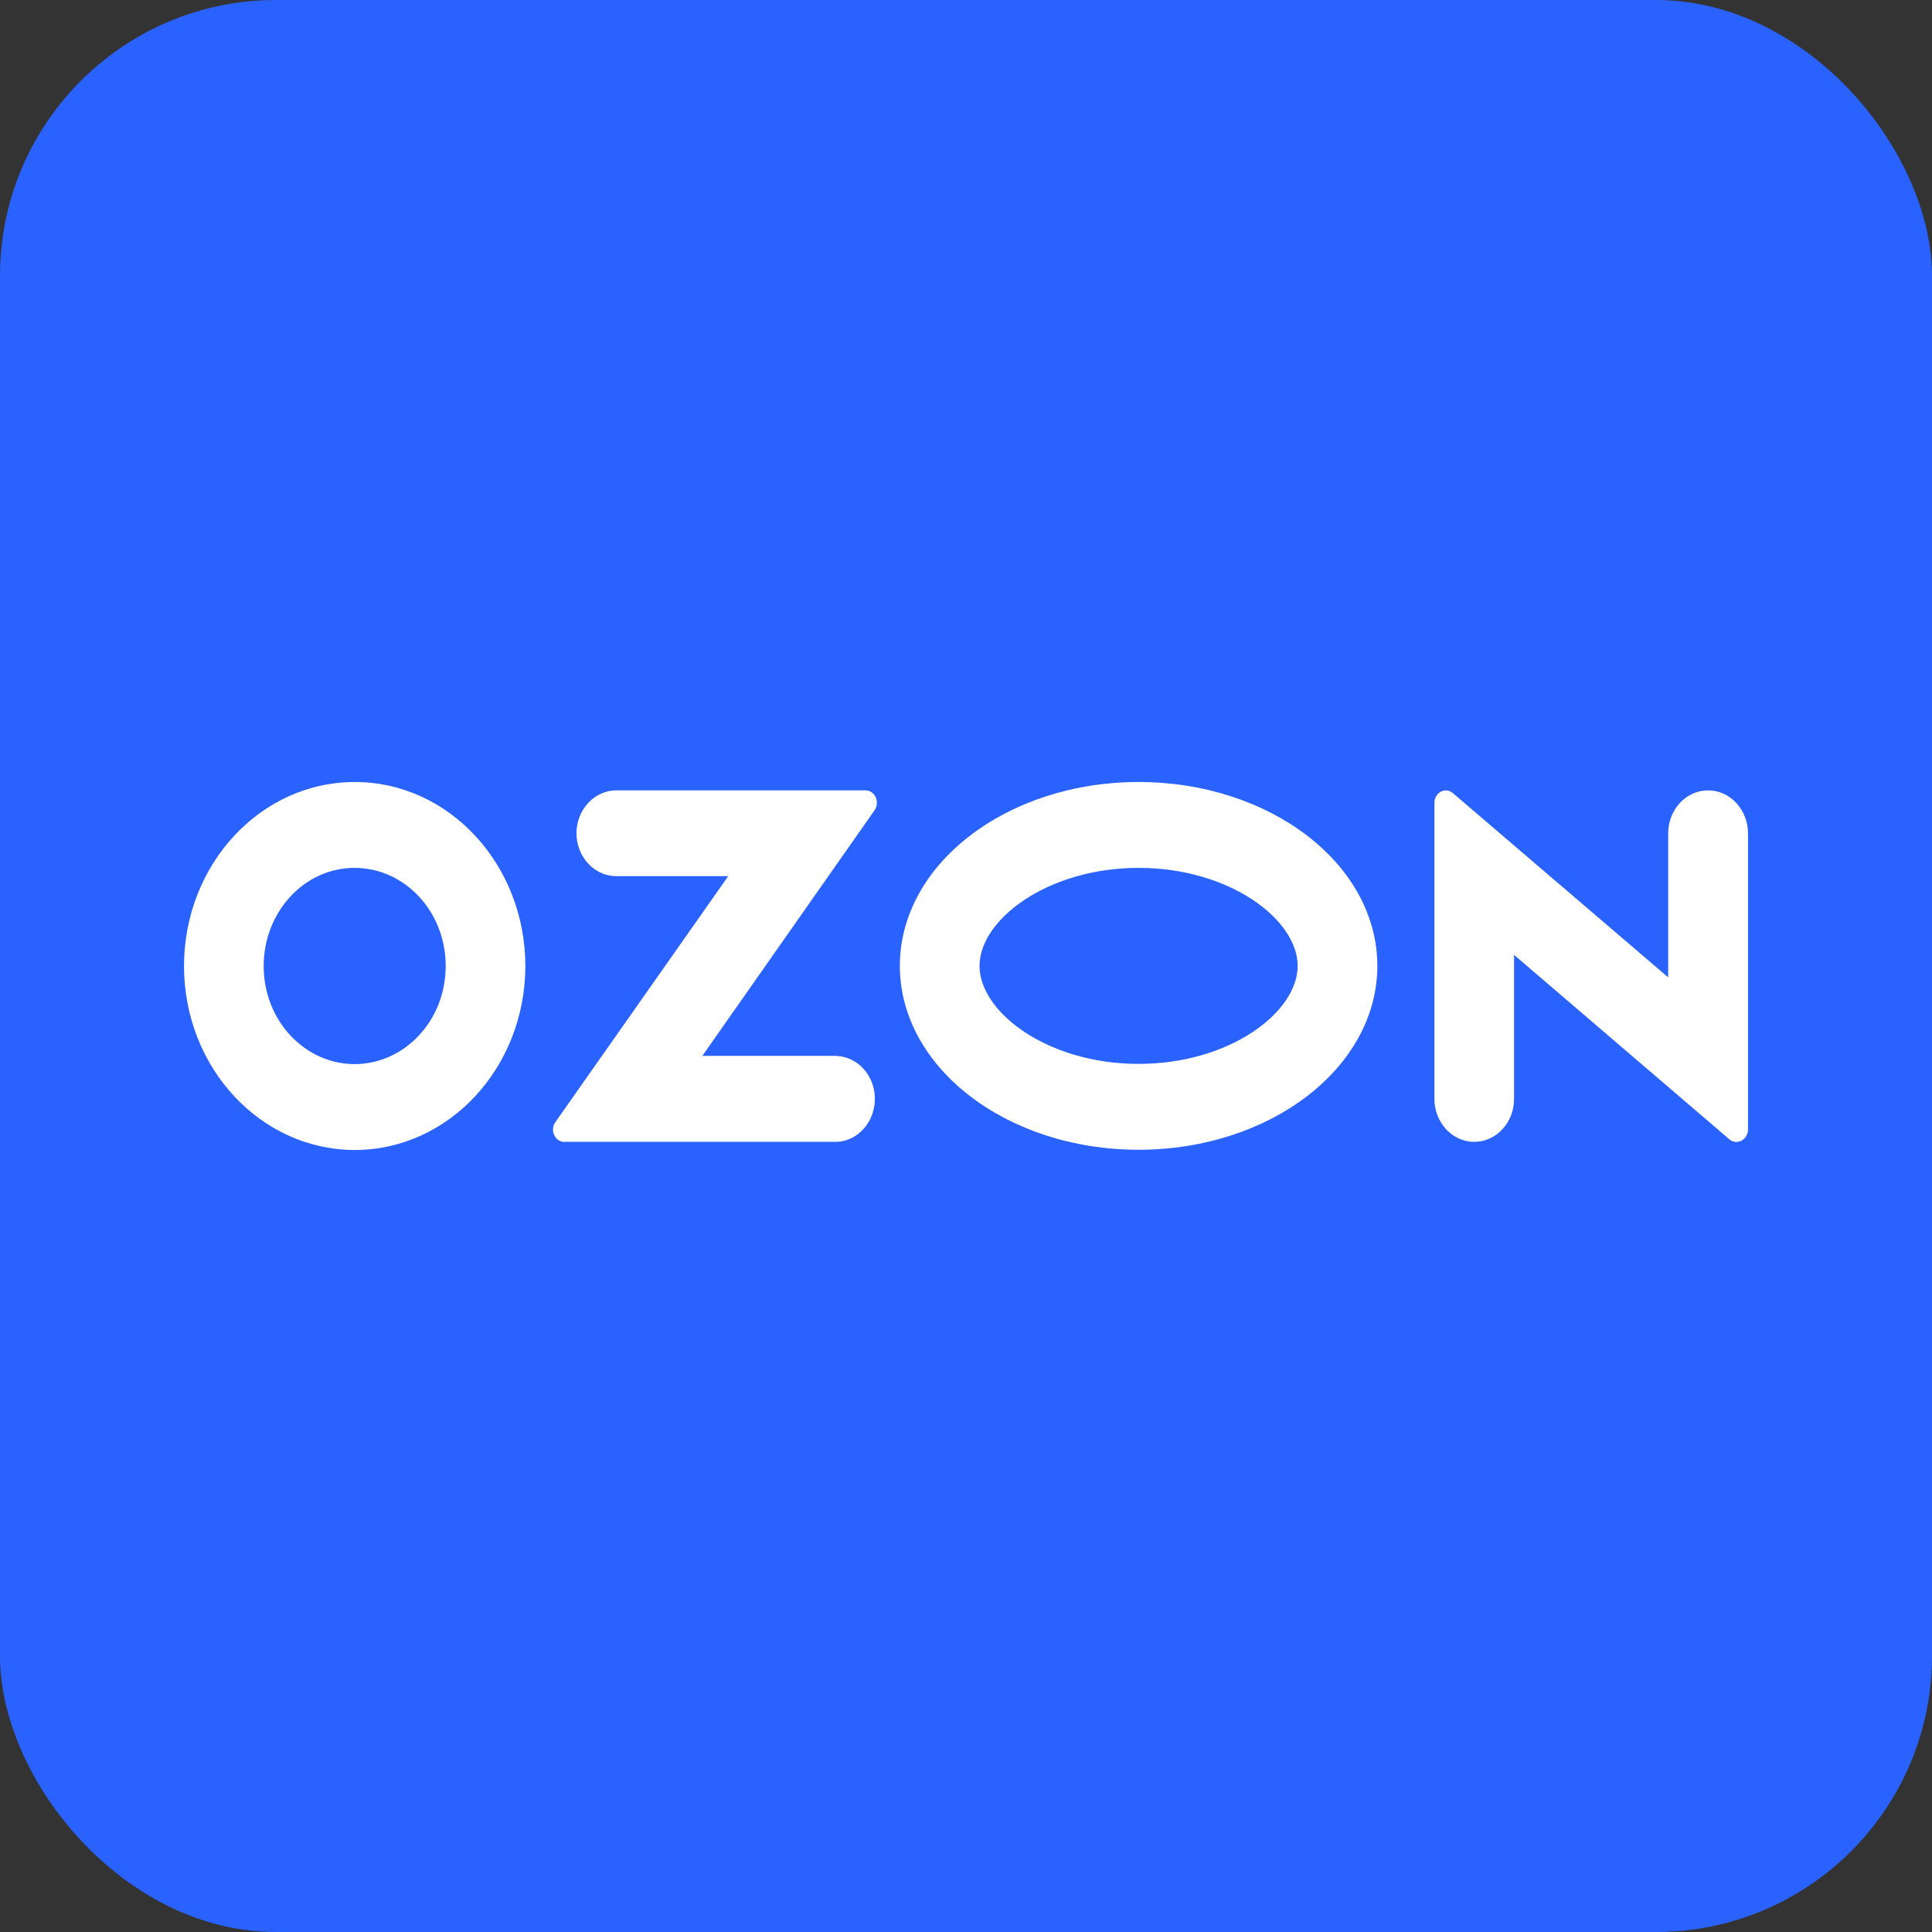 <svg width="42" height="42" viewBox="0 0 42 42" fill="none" xmlns="http://www.w3.org/2000/svg">
<rect x="0" y="0" width="42" height="42" fill="#333333" stroke="none"/>
<rect width="42" height="42" rx="6" fill="#2962FF"/>
<path d="M18.202 22.953H15.269L19.014 17.612C19.096 17.495 19.073 17.323 18.964 17.236C18.922 17.201 18.868 17.182 18.814 17.182H13.397C12.921 17.182 12.532 17.602 12.532 18.115C12.532 18.627 12.922 19.047 13.397 19.047H15.831L12.074 24.393C11.987 24.51 12.01 24.677 12.12 24.769C12.165 24.808 12.219 24.828 12.273 24.823H18.198C18.674 24.799 19.041 24.358 19.018 23.841C18.995 23.362 18.642 22.981 18.198 22.956V22.951L18.202 22.953ZM37.13 17.182C36.654 17.182 36.265 17.602 36.265 18.115V21.247L31.587 17.244C31.483 17.151 31.324 17.166 31.238 17.284C31.202 17.333 31.183 17.391 31.183 17.455V23.89C31.183 24.404 31.573 24.823 32.048 24.823C32.524 24.823 32.914 24.408 32.914 23.89V20.758L37.592 24.765C37.7 24.859 37.86 24.839 37.945 24.721C37.982 24.672 38 24.614 38 24.555V18.115C37.997 17.597 37.611 17.182 37.13 17.182ZM24.752 23.128C22.771 23.128 21.294 22.004 21.294 20.997C21.294 19.991 22.775 18.867 24.752 18.867C26.733 18.867 28.21 19.991 28.21 20.997C28.21 22.004 26.737 23.128 24.752 23.128ZM24.752 17C21.887 17 19.562 18.788 19.562 20.997C19.562 23.207 21.887 24.995 24.752 24.995C27.617 24.995 29.942 23.207 29.942 20.997C29.942 18.788 27.617 17 24.752 17ZM7.713 23.133C6.621 23.133 5.732 22.181 5.732 21.003C5.732 19.824 6.615 18.867 7.708 18.867C8.801 18.867 9.689 19.819 9.689 20.997V21.003C9.689 22.176 8.806 23.128 7.713 23.133ZM7.713 17C5.664 17 4.005 18.788 4 20.997C4 23.206 5.659 24.995 7.708 25C9.757 25 11.416 23.212 11.421 21.003V20.997C11.416 18.789 9.758 17 7.713 17Z" fill="white"/>
</svg>
